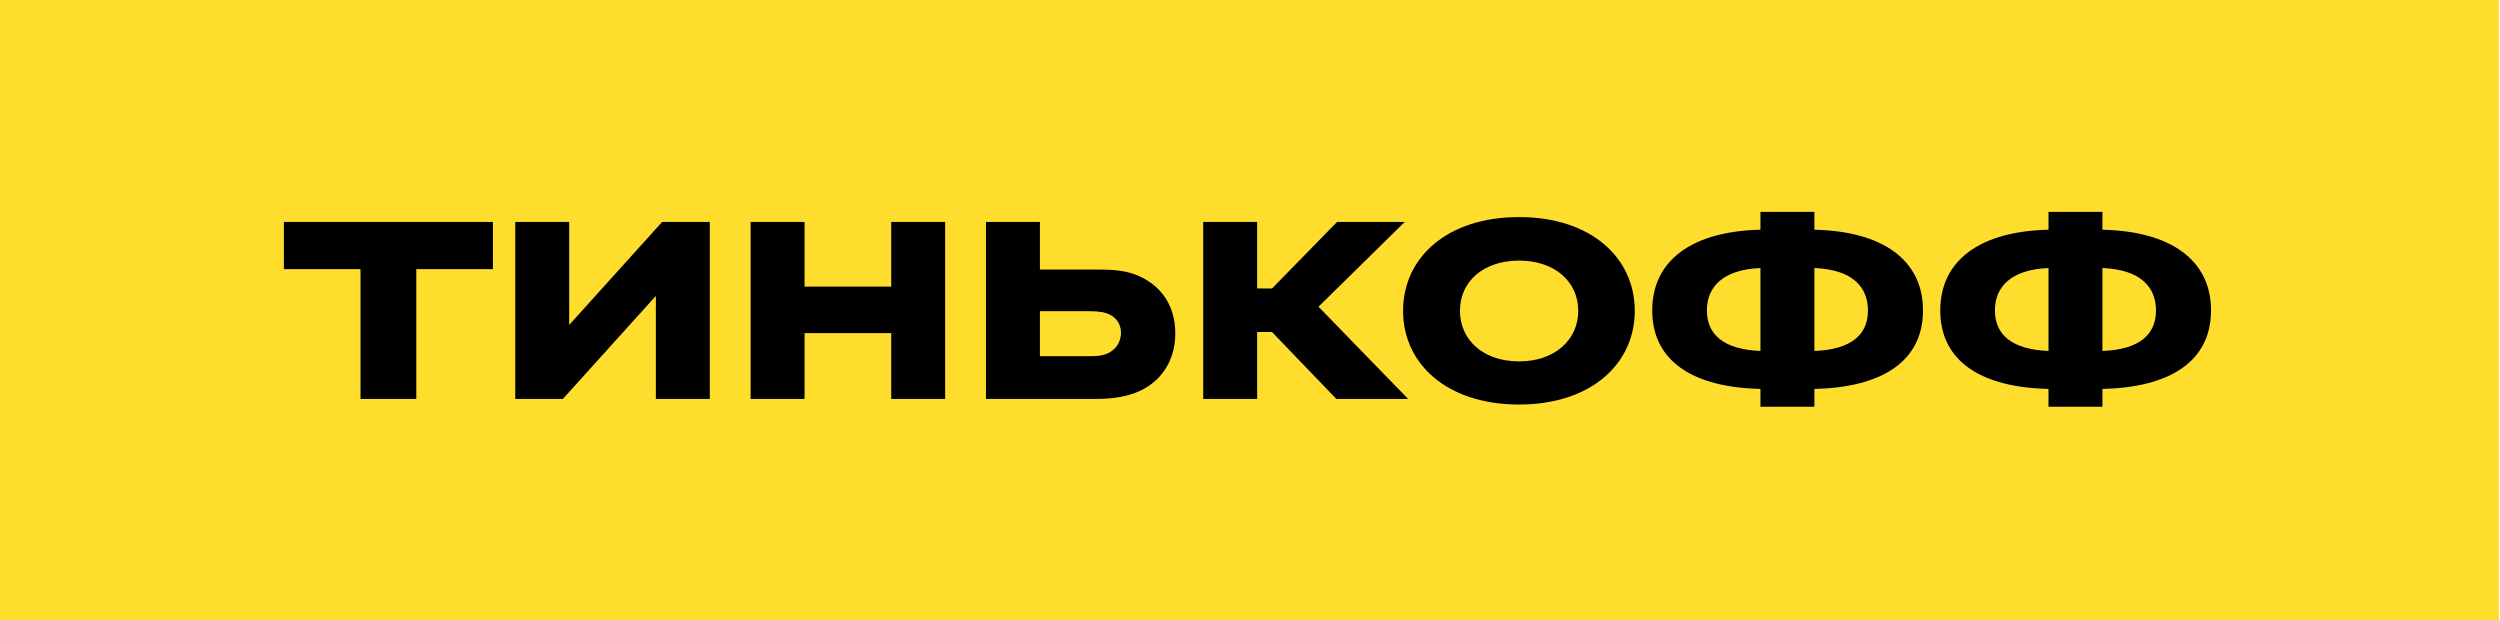 <?xml version="1.0" encoding="UTF-8"?> <svg xmlns="http://www.w3.org/2000/svg" width="1129" height="280" viewBox="0 0 1129 280" fill="none"> <path d="M1128.49 0H0V280H1128.49V0Z" fill="#FFDD2D"></path> <path d="M188.004 180.168V121.547H222.606V100.215H128.208V121.547H162.809V180.168H188.004ZM257.045 146.743V100.215H232.689V180.168H254.189L296.181 133.641V180.168H320.536V100.215H299.036L257.045 146.743ZM402.474 150.438V180.168H426.828V100.215H402.474V129.441H363.337V100.215H338.981V180.168H363.337V150.438H402.474ZM494.656 180.168C500.199 180.168 505.238 179.664 509.941 178.32C522.539 174.793 530.769 164.547 530.769 150.606C530.769 137.336 523.715 128.098 512.461 123.899C507.086 121.884 500.703 121.715 494.656 121.715H469.629V100.215H445.274V180.168H494.656ZM490.457 140.528C493.817 140.528 497.008 140.528 499.863 141.535C503.894 142.879 506.246 146.238 506.246 150.269C506.246 154.469 503.894 157.996 500.031 159.676C497.343 160.852 494.656 160.852 490.457 160.852H469.629V140.528H490.457ZM574.439 149.933L603.497 180.168H635.915L595.434 138.512L634.403 100.215H603.833L574.439 130.282H567.719V100.215H543.365V180.168H567.719V149.933H574.439ZM686.029 98.031C653.276 98.031 633.624 116.508 633.624 140.359C633.624 164.211 653.276 182.688 686.029 182.688C718.615 182.688 738.267 164.211 738.267 140.359C738.267 116.508 718.615 98.031 686.029 98.031ZM686.029 163.204C669.737 163.204 659.322 153.461 659.322 140.359C659.322 127.258 669.737 117.684 686.029 117.684C702.154 117.684 712.736 127.258 712.736 140.359C712.736 153.461 702.154 163.204 686.029 163.204ZM819.379 95.68H795.024V103.743C764.453 104.415 746.145 117.348 746.145 140.192C746.145 163.035 764.453 174.961 795.024 175.633V183.696H819.379V175.633C850.117 174.961 868.425 163.035 868.425 140.192C868.425 117.348 850.117 104.415 819.379 103.743V95.68ZM795.024 158.5C778.227 157.828 770.837 150.942 770.837 140.192C770.837 129.441 778.227 121.715 795.024 121.043V158.5ZM819.379 121.043C836.344 121.715 843.566 129.441 843.566 140.192C843.566 150.942 836.344 157.828 819.379 158.5V121.043ZM949.456 95.68H925.101V103.743C894.53 104.415 876.222 117.348 876.222 140.192C876.222 163.035 894.53 174.961 925.101 175.633V183.696H949.456V175.633C980.198 174.961 998.5 163.035 998.5 140.192C998.5 117.348 980.198 104.415 949.456 103.743V95.68ZM925.101 158.5C908.304 157.828 900.913 150.942 900.913 140.192C900.913 129.441 908.304 121.715 925.101 121.043V158.5ZM949.456 121.043C966.42 121.715 973.641 129.441 973.641 140.192C973.641 150.942 966.42 157.828 949.456 158.5V121.043Z" fill="black"></path> </svg> 